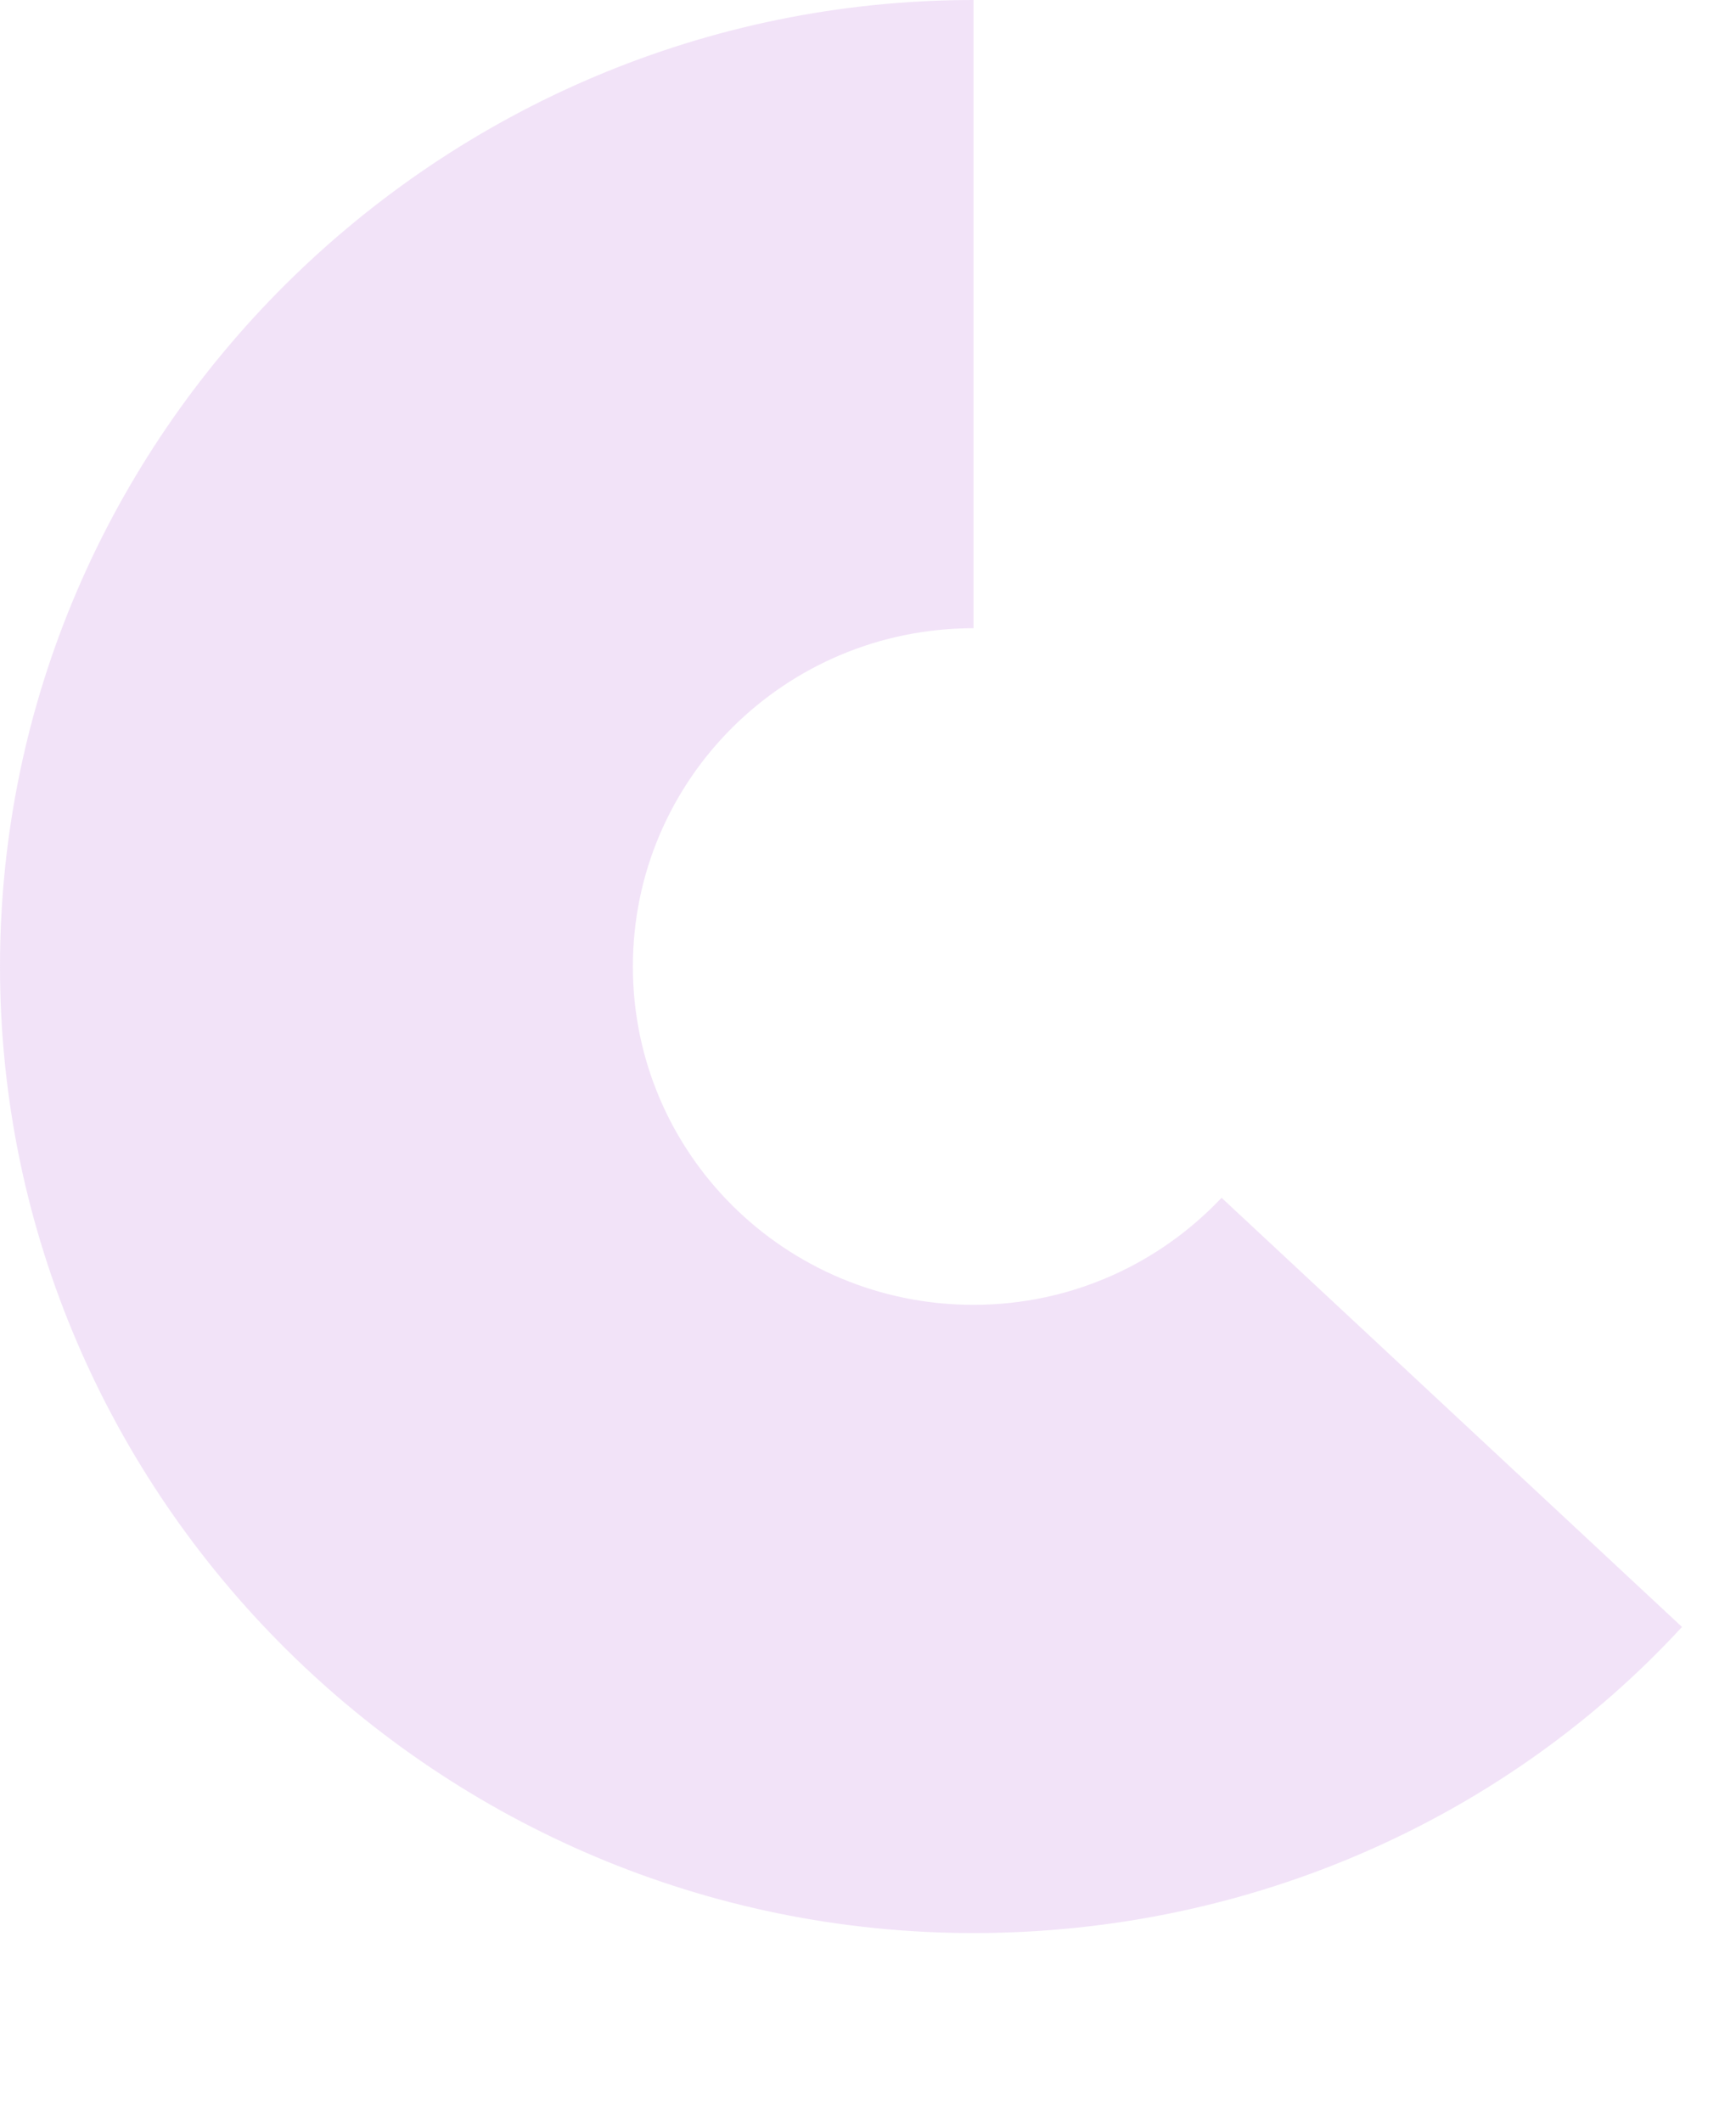 <?xml version="1.0" encoding="utf-8"?>
<svg xmlns="http://www.w3.org/2000/svg" fill="none" height="100%" overflow="visible" preserveAspectRatio="none" style="display: block;" viewBox="0 0 9 11" width="100%">
<path clip-rule="evenodd" d="M6.333 6.21C6.011 6.551 5.555 6.765 5.047 6.765C4.071 6.765 3.281 5.98 3.281 5.011C3.281 4.042 4.071 3.257 5.047 3.257V0C2.272 0 0 2.255 0 5.011C0 7.767 2.272 10.022 5.047 10.022C6.505 10.022 7.822 9.41 8.72 8.435L6.333 6.21Z" fill="#E7C8F3" fill-rule="evenodd" id="Value" opacity="0.5"/>
</svg>